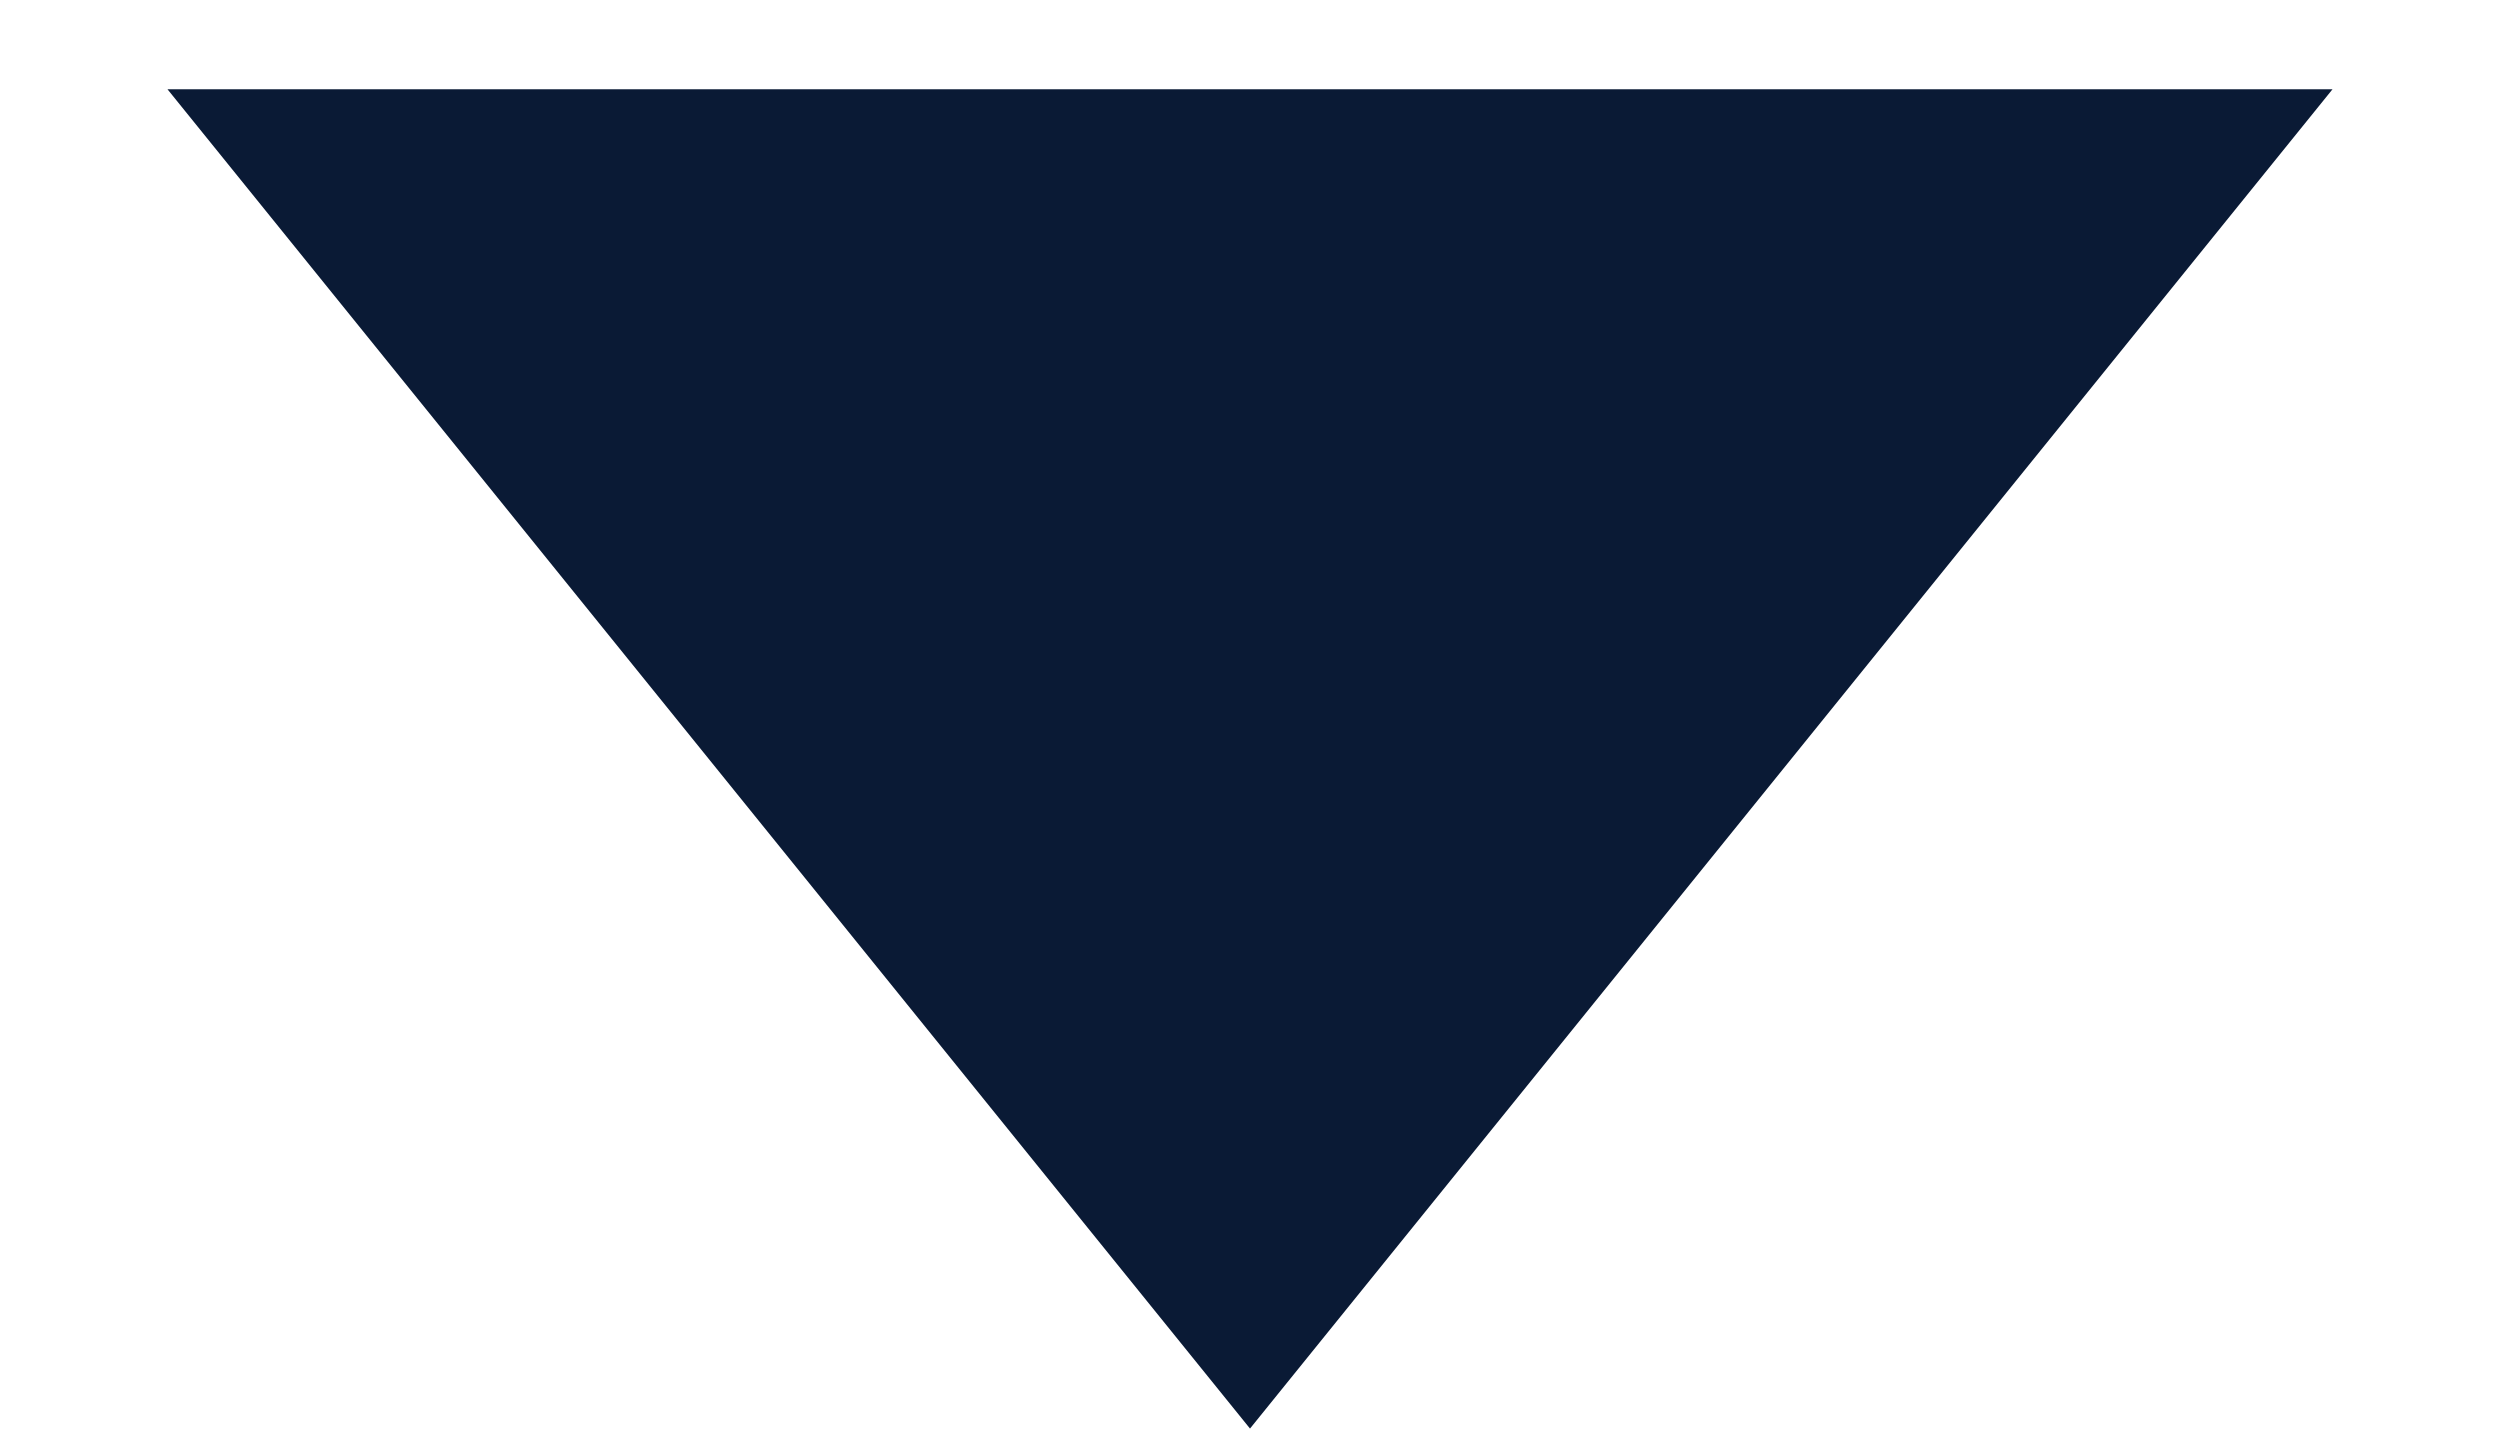 <?xml version="1.0" encoding="UTF-8"?> <svg xmlns="http://www.w3.org/2000/svg" width="7" height="4" viewBox="0 0 7 4" fill="none"><path d="M3.5 4L0.469 0.25L6.531 0.25L3.5 4Z" fill="#0A1A35"></path></svg> 